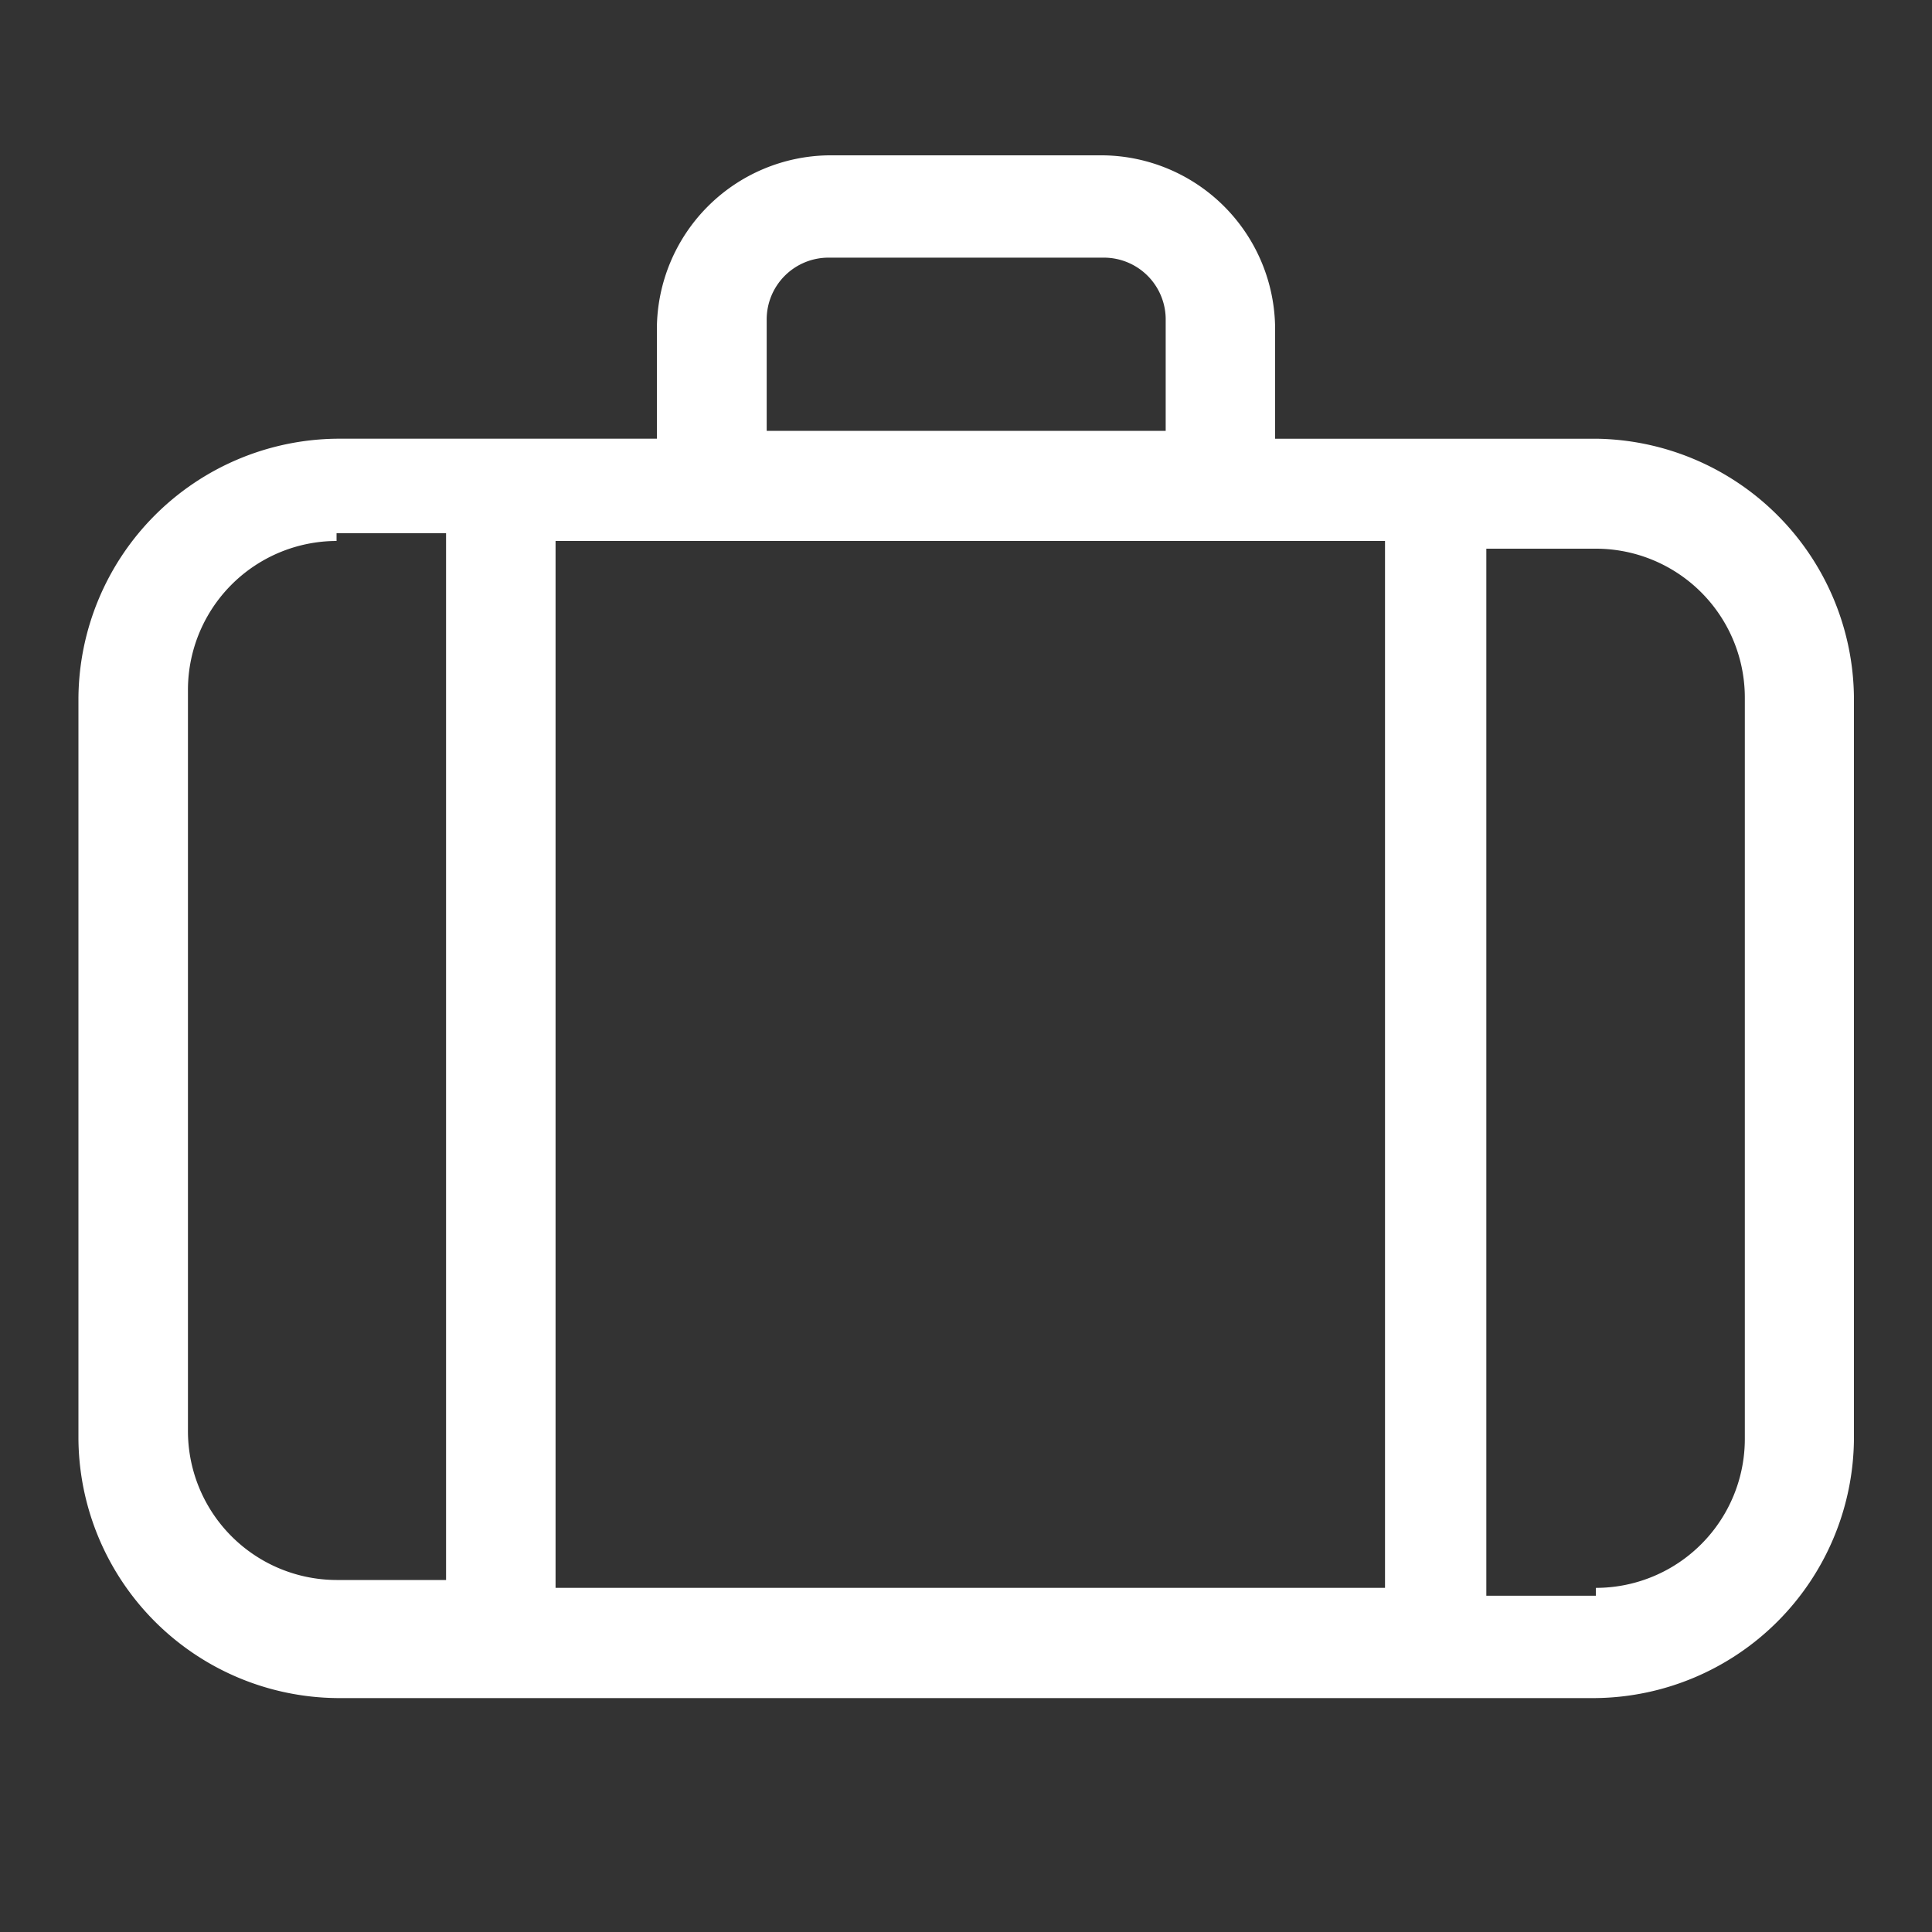 <svg id="business" xmlns="http://www.w3.org/2000/svg" width="25" height="25" viewBox="0 0 25 25">
  <rect x="0" y="0" width="25" height="25" fill="#333333" stroke="none"/>
<defs>
    <style>
      .cls-1 {
        fill: #3b414a;
        fill-opacity: 0;
      }

      .cls-2 {
        fill: #fff;
        fill-rule: evenodd;
      }
    </style>
  </defs>
  <rect id="Rectangle_1_copy_6" data-name="Rectangle 1 copy 6" class="cls-1" width="25" height="25"/>
  <path id="business-2" data-name="business" class="cls-2" d="M17.355,34.973a3.38,3.38,0,0,1-3.34-3.361V22.038a3.38,3.38,0,0,1,3.34-3.361H21.5V17.251a2.254,2.254,0,0,1,2.227-2.241h3.542A2.254,2.254,0,0,1,29.5,17.251v1.426h4.15a3.38,3.38,0,0,1,3.34,3.361v9.574a3.38,3.38,0,0,1-3.34,3.361h-16.3Zm16.3-1.426a1.928,1.928,0,0,0,1.923-1.935V22.038A1.928,1.928,0,0,0,33.65,20.1H32.233V33.649H33.65v-0.1Zm-2.733,0V20H20.189V33.547H30.917ZM17.355,20a1.928,1.928,0,0,0-1.923,1.935V31.51a1.928,1.928,0,0,0,1.923,1.935h1.417V19.9H17.355V20Zm10.729-1.426V17.149a0.8,0.8,0,0,0-.81-0.815H23.731a0.8,0.8,0,0,0-.81.815v1.426h5.162Z" transform="translate(-13 -13)"/>
</svg>
